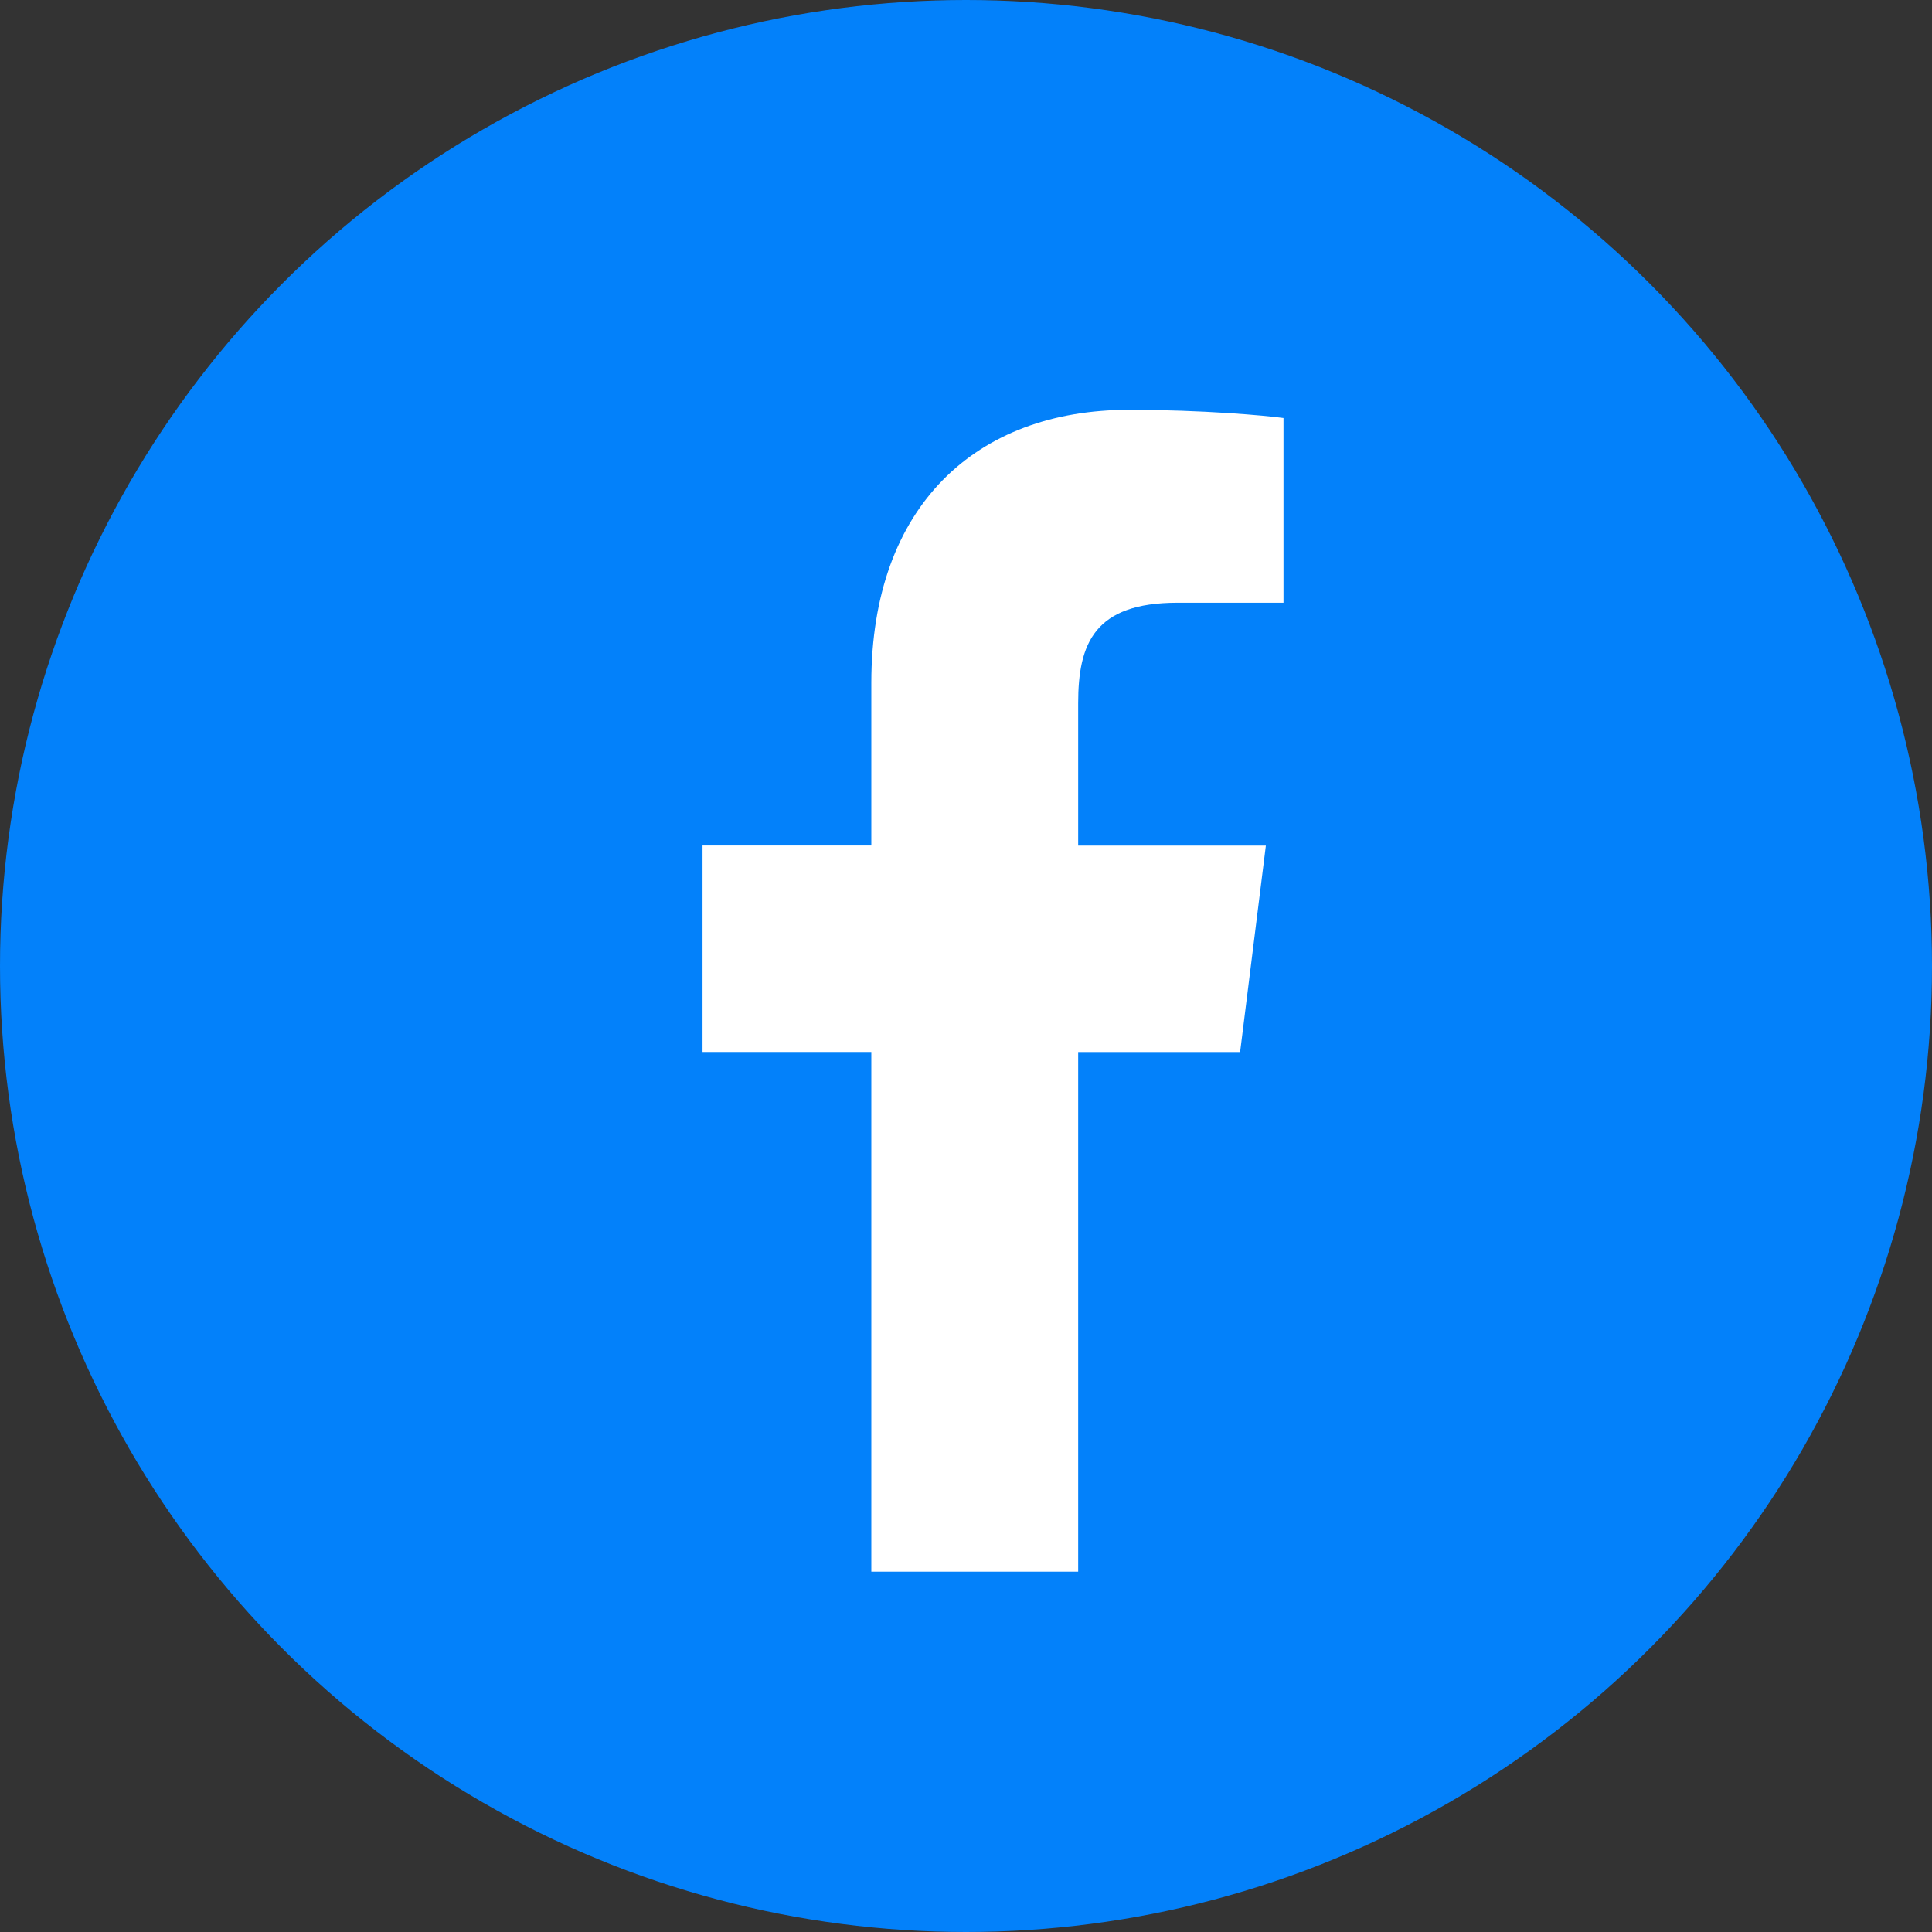 <svg width="33" height="33" viewBox="0 0 33 33" fill="none" xmlns="http://www.w3.org/2000/svg">
<rect x="0" y="0" width="33" height="33" fill="#333333" stroke="none"/>
<circle cx="16.5" cy="16.5" r="16.5" fill="#0381FA"/>
<path d="M20.112 10.295H21.923V7.14C21.611 7.097 20.536 7 19.284 7C16.672 7 14.883 8.643 14.883 11.663V14.442H12V17.969H14.883V26.845H18.416V17.97H21.182L21.622 14.443H18.416V12.012C18.416 10.993 18.691 10.295 20.112 10.295Z" fill="white"/>
</svg>

